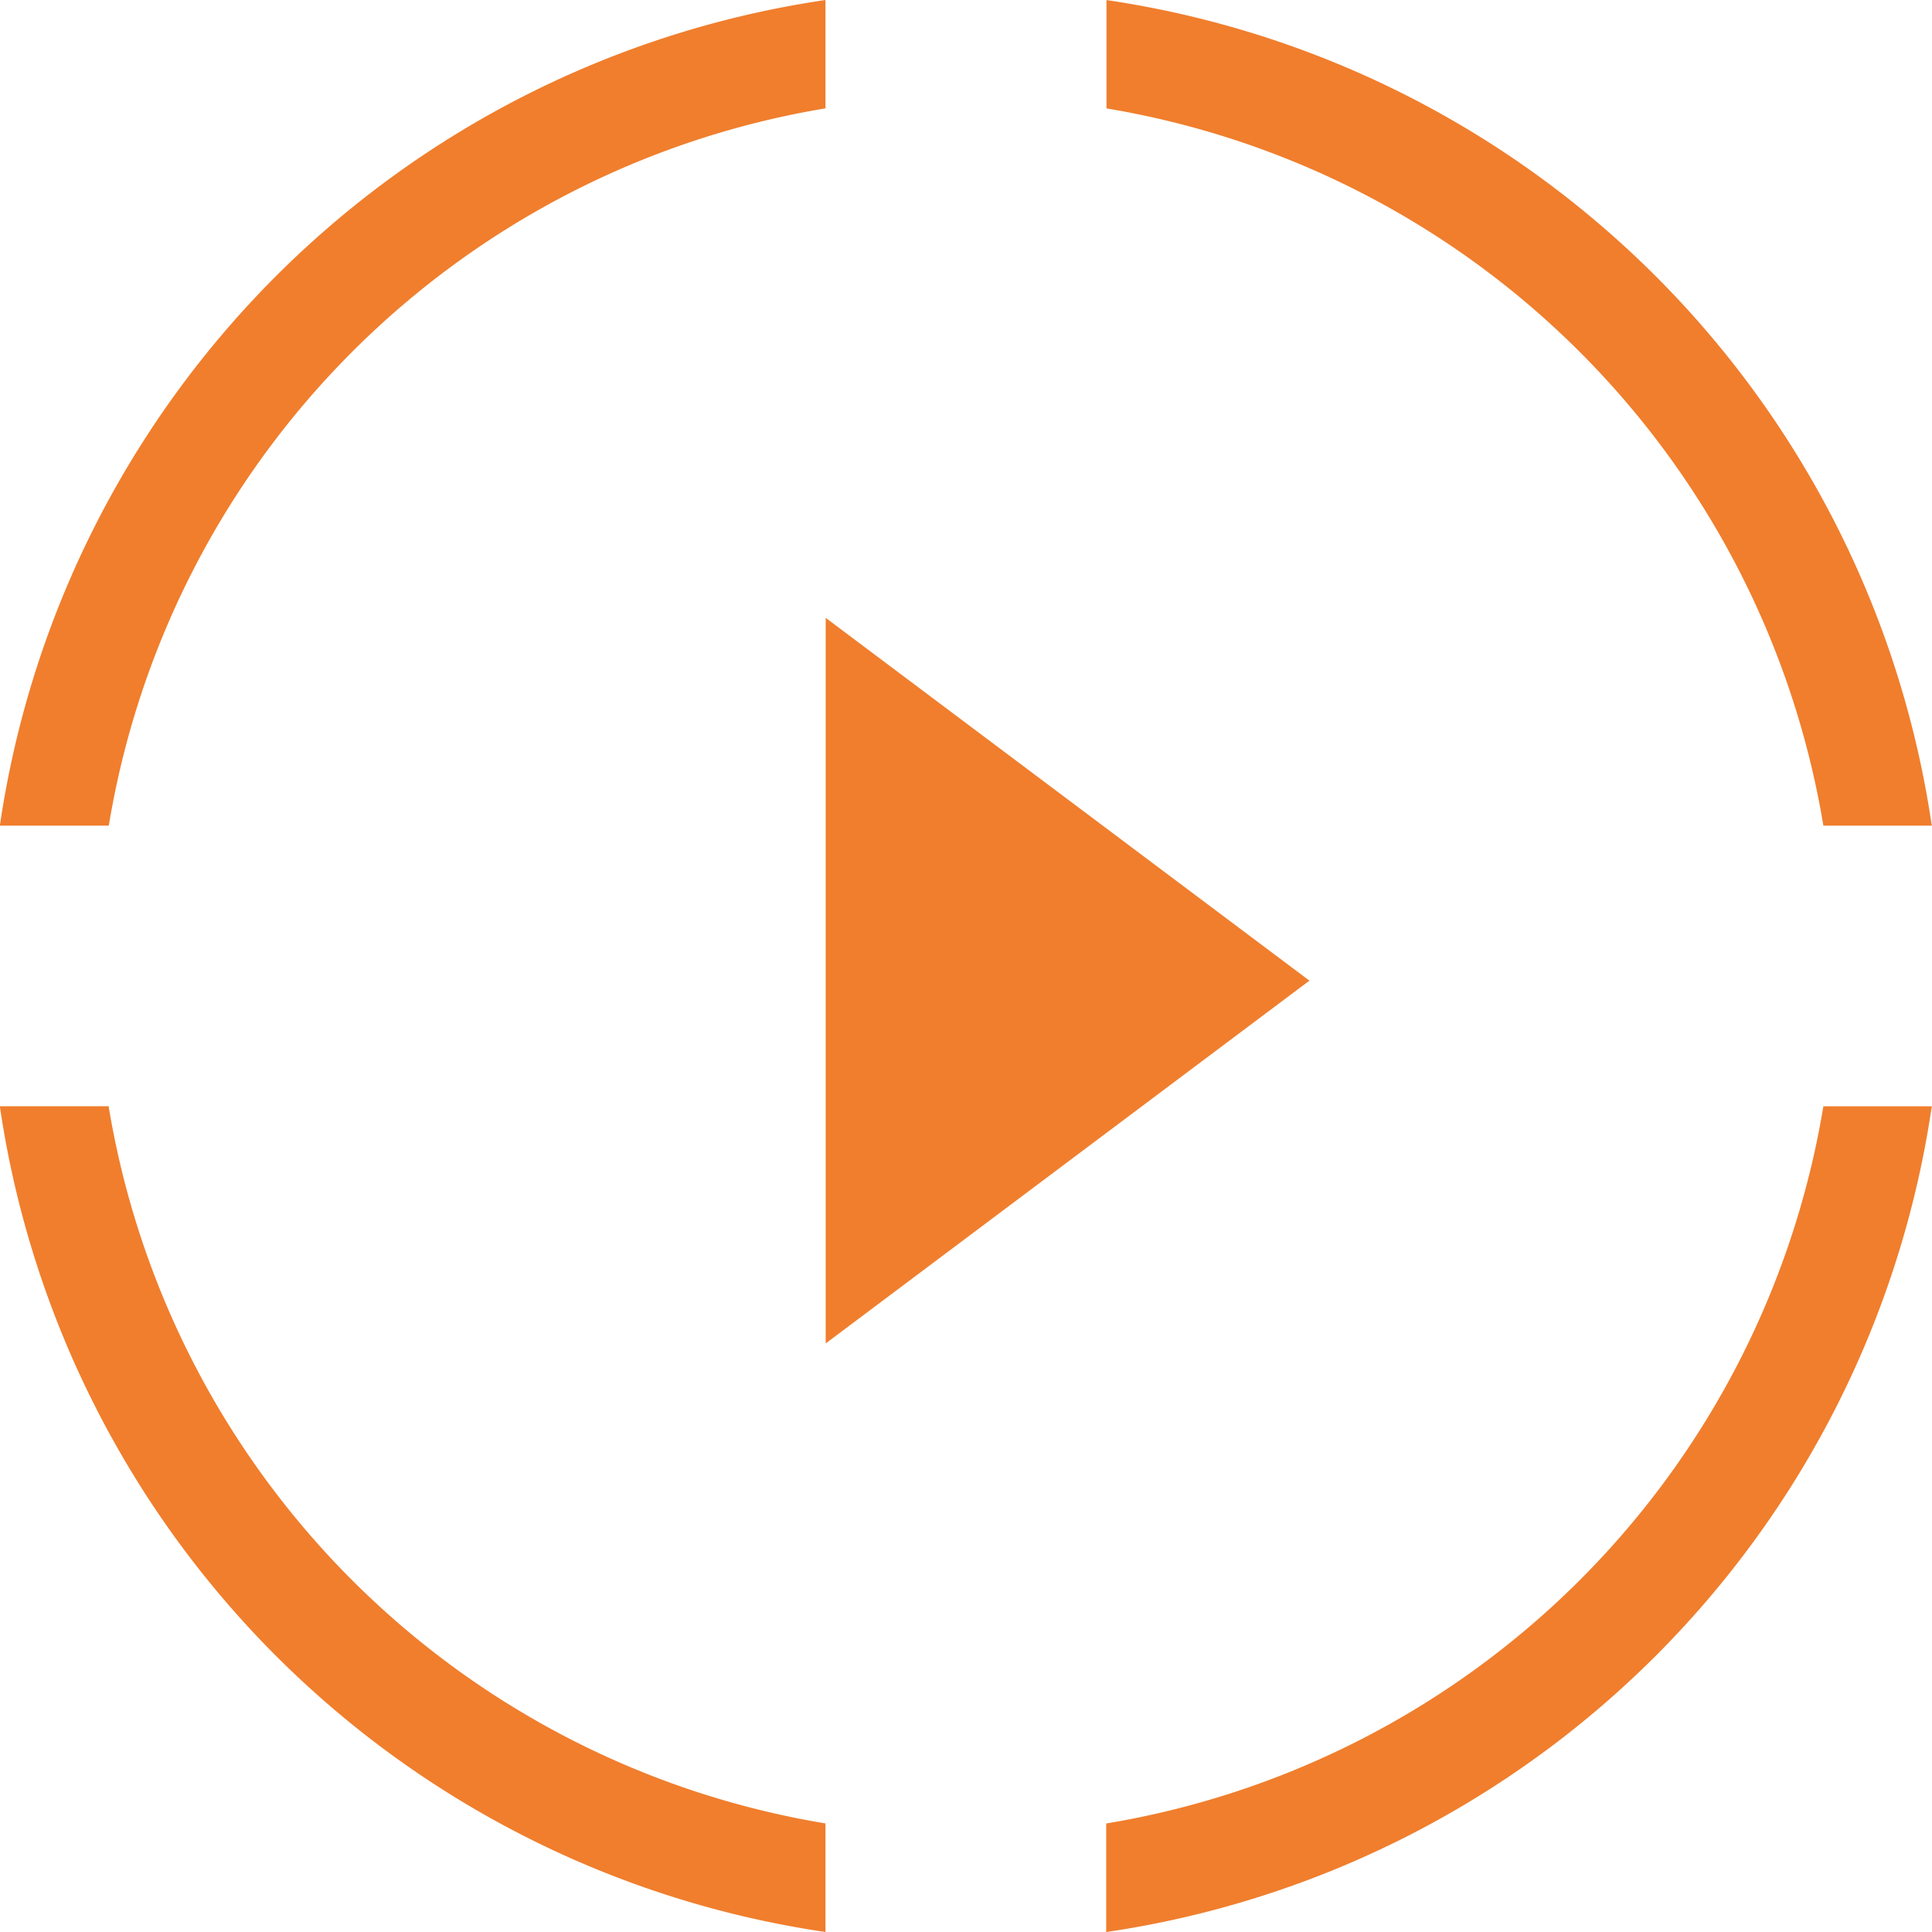 <svg xmlns="http://www.w3.org/2000/svg" width="35.945" height="35.945" viewBox="0 0 35.945 35.945">
  <g id="Groupe_2041" data-name="Groupe 2041" transform="translate(-213.188 0)">
    <path id="Tracé_3091" data-name="Tracé 3091" d="M425.566,15.361A16.208,16.208,0,0,1,438.9,2.016V0a18.2,18.2,0,0,0-15.361,15.361Z" transform="translate(-210.354)" fill="#f07e2d"/>
    <path id="Tracé_3092" data-name="Tracé 3092" d="M495.962,2.016A16.222,16.222,0,0,1,509.3,15.36h2.017A18.2,18.2,0,0,0,495.962,0Z" transform="translate(-262.188 0.001)" fill="#f07e2d"/>
    <path id="Tracé_3093" data-name="Tracé 3093" d="M509.3,72.412a16.21,16.21,0,0,1-13.343,13.343v2.02a18.2,18.2,0,0,0,15.36-15.363Z" transform="translate(-262.188 -51.829)" fill="#f07e2d"/>
    <path id="Tracé_3094" data-name="Tracé 3094" d="M438.9,85.754a16.2,16.2,0,0,1-13.337-13.343h-2.024A18.2,18.2,0,0,0,438.9,87.774Z" transform="translate(-210.354 -51.829)" fill="#f07e2d"/>
    <path id="Icon_material-play-circle-outline" data-name="Icon material-play-circle-outline" d="M15,24.75,24,18l-9-6.75Z" transform="translate(213.55 0.245)" fill="#f07e2d"/>
  </g>
</svg>

